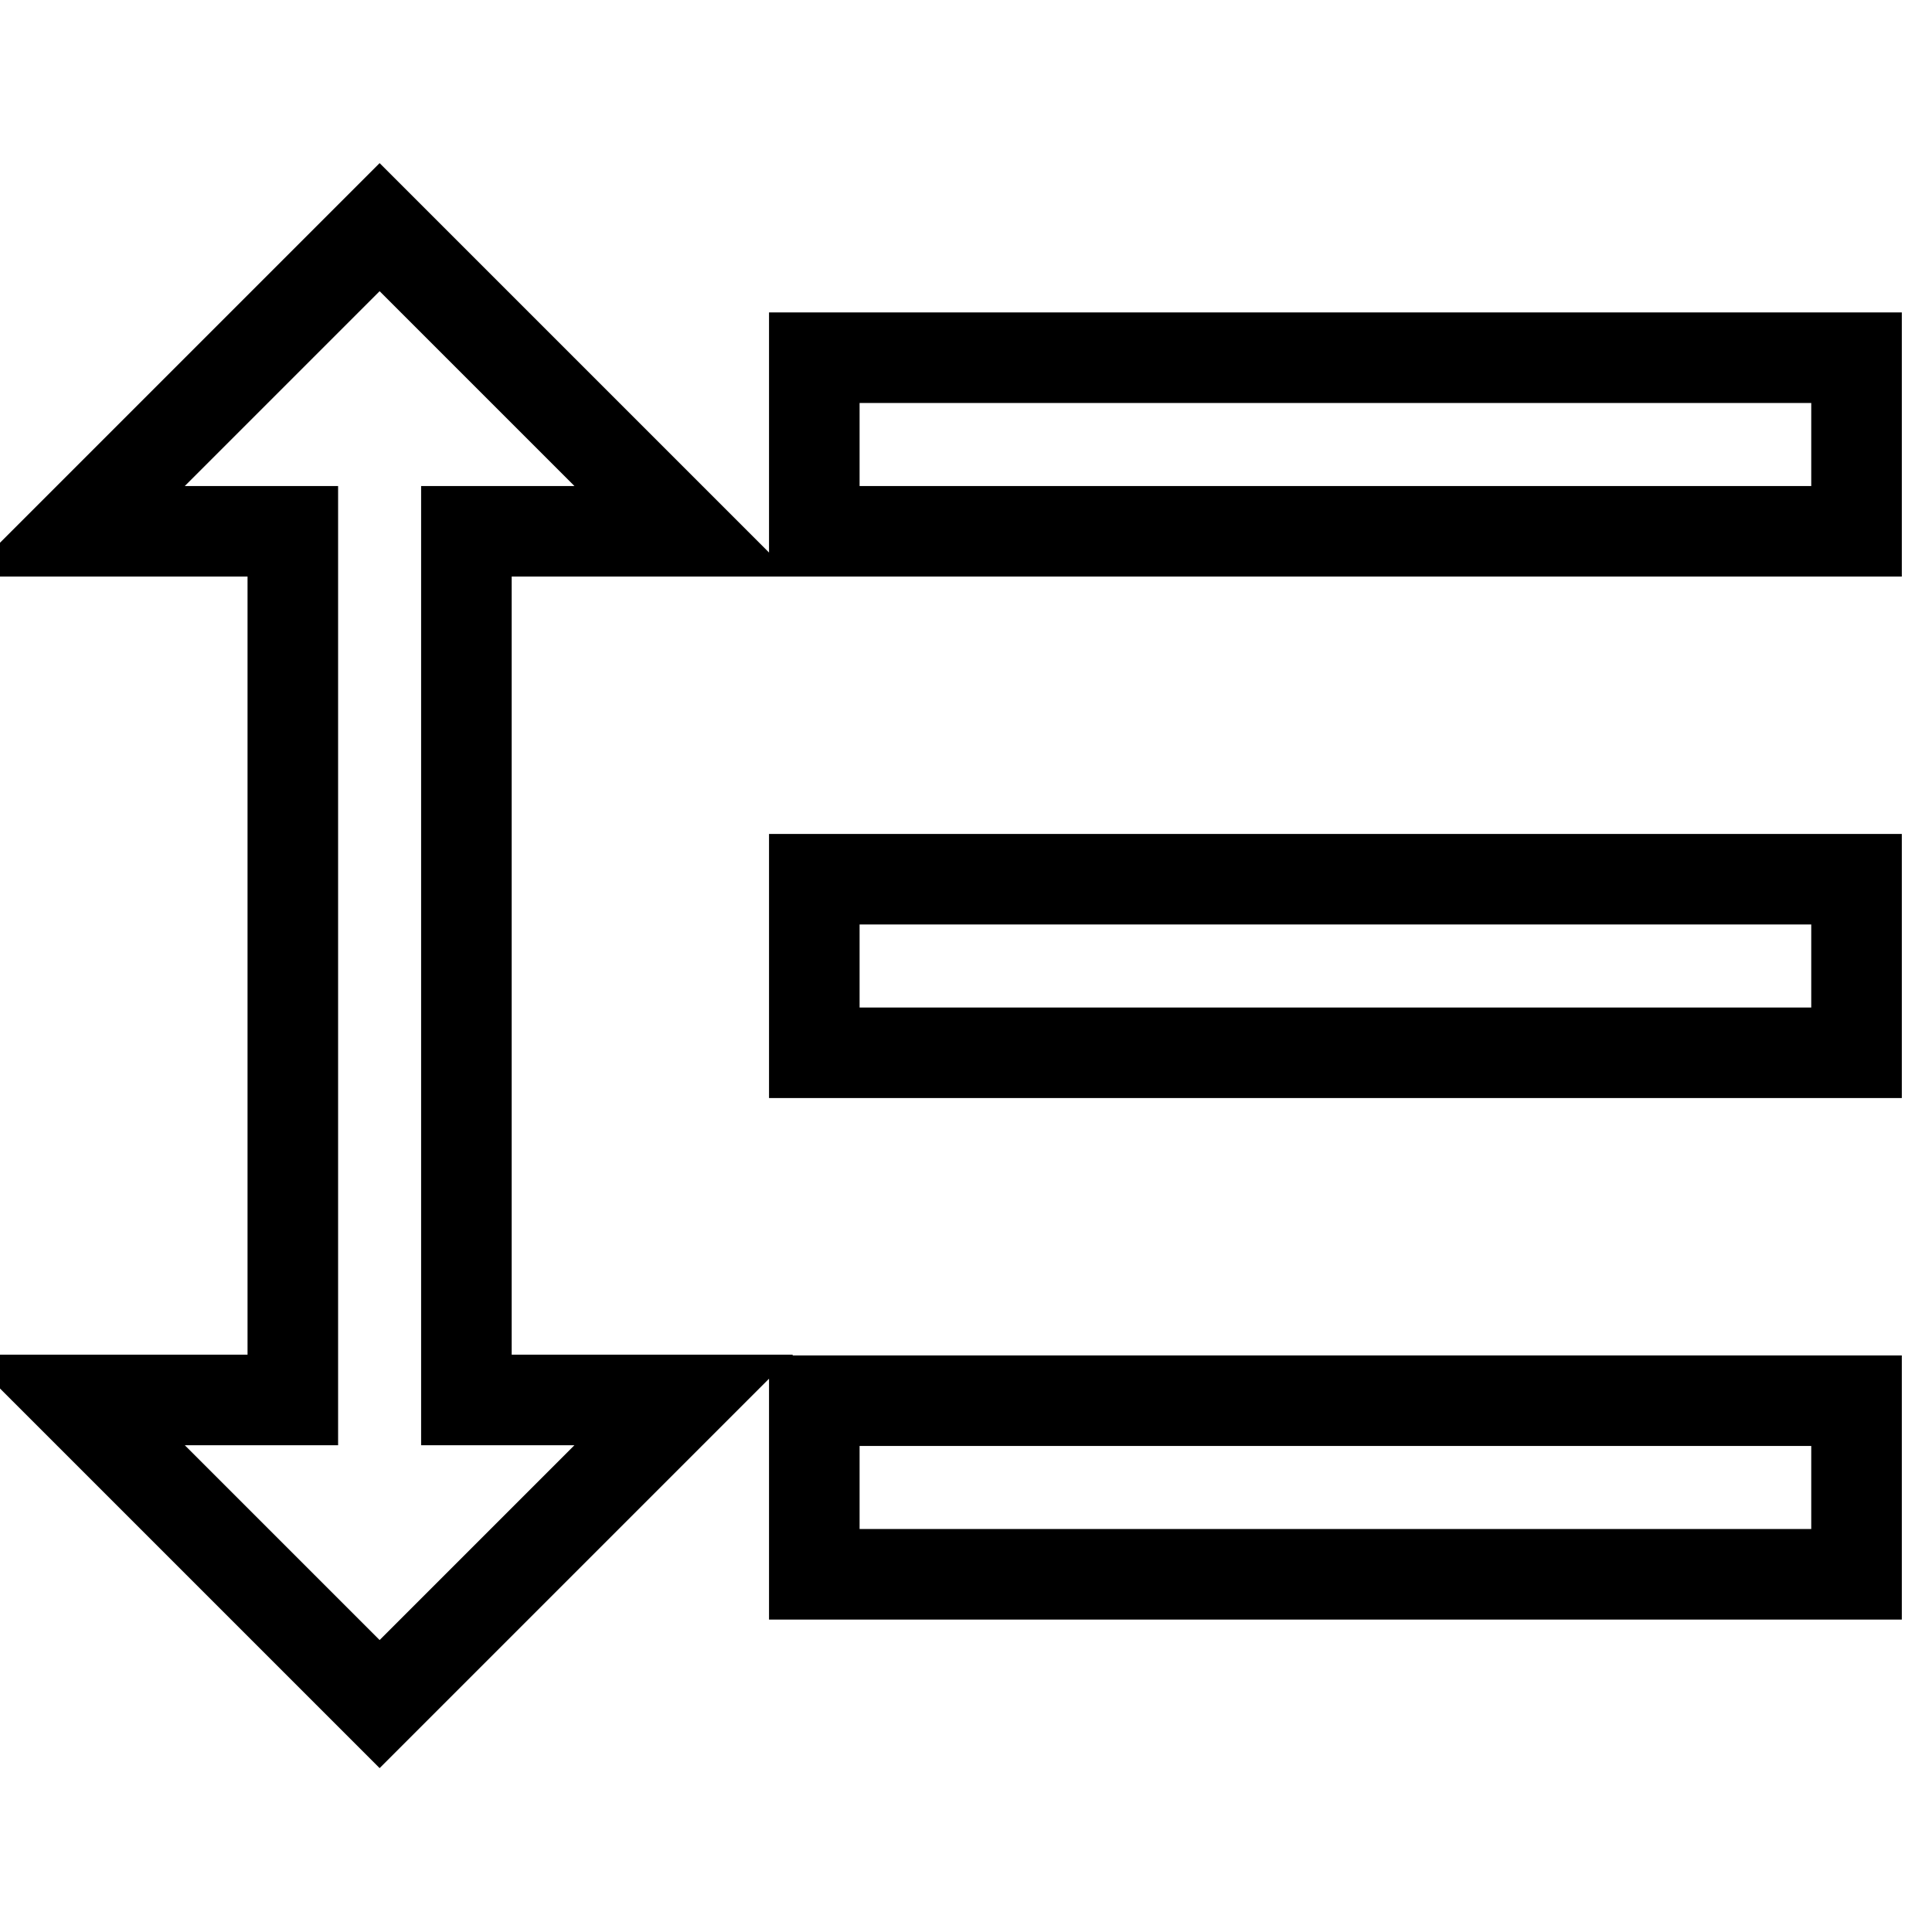 <?xml version="1.0" encoding="utf-8"?>
<!-- Svg Vector Icons : http://www.onlinewebfonts.com/icon -->
<!DOCTYPE svg PUBLIC "-//W3C//DTD SVG 1.1//EN" "http://www.w3.org/Graphics/SVG/1.1/DTD/svg11.dtd">
<svg version="1.1" xmlns="http://www.w3.org/2000/svg" xmlns:xlink="http://www.w3.org/1999/xlink" x="0px" y="0px" viewBox="0 0 256 256" enable-background="new 0 0 256 256" xml:space="preserve">
<g> <path stroke-width="12" fill-opacity="0" stroke="#000000"  d="M61.8,70.4h28.8L50.3,30.1L10,70.4h28.8v115.1H10l40.3,40.3l40.3-40.3H61.8V70.4z M107.9,47.4v23H246v-23 H107.9z M107.9,208.6H246v-23H107.9V208.6z M107.9,139.5H246v-23H107.9V139.5z"/></g>
</svg>
